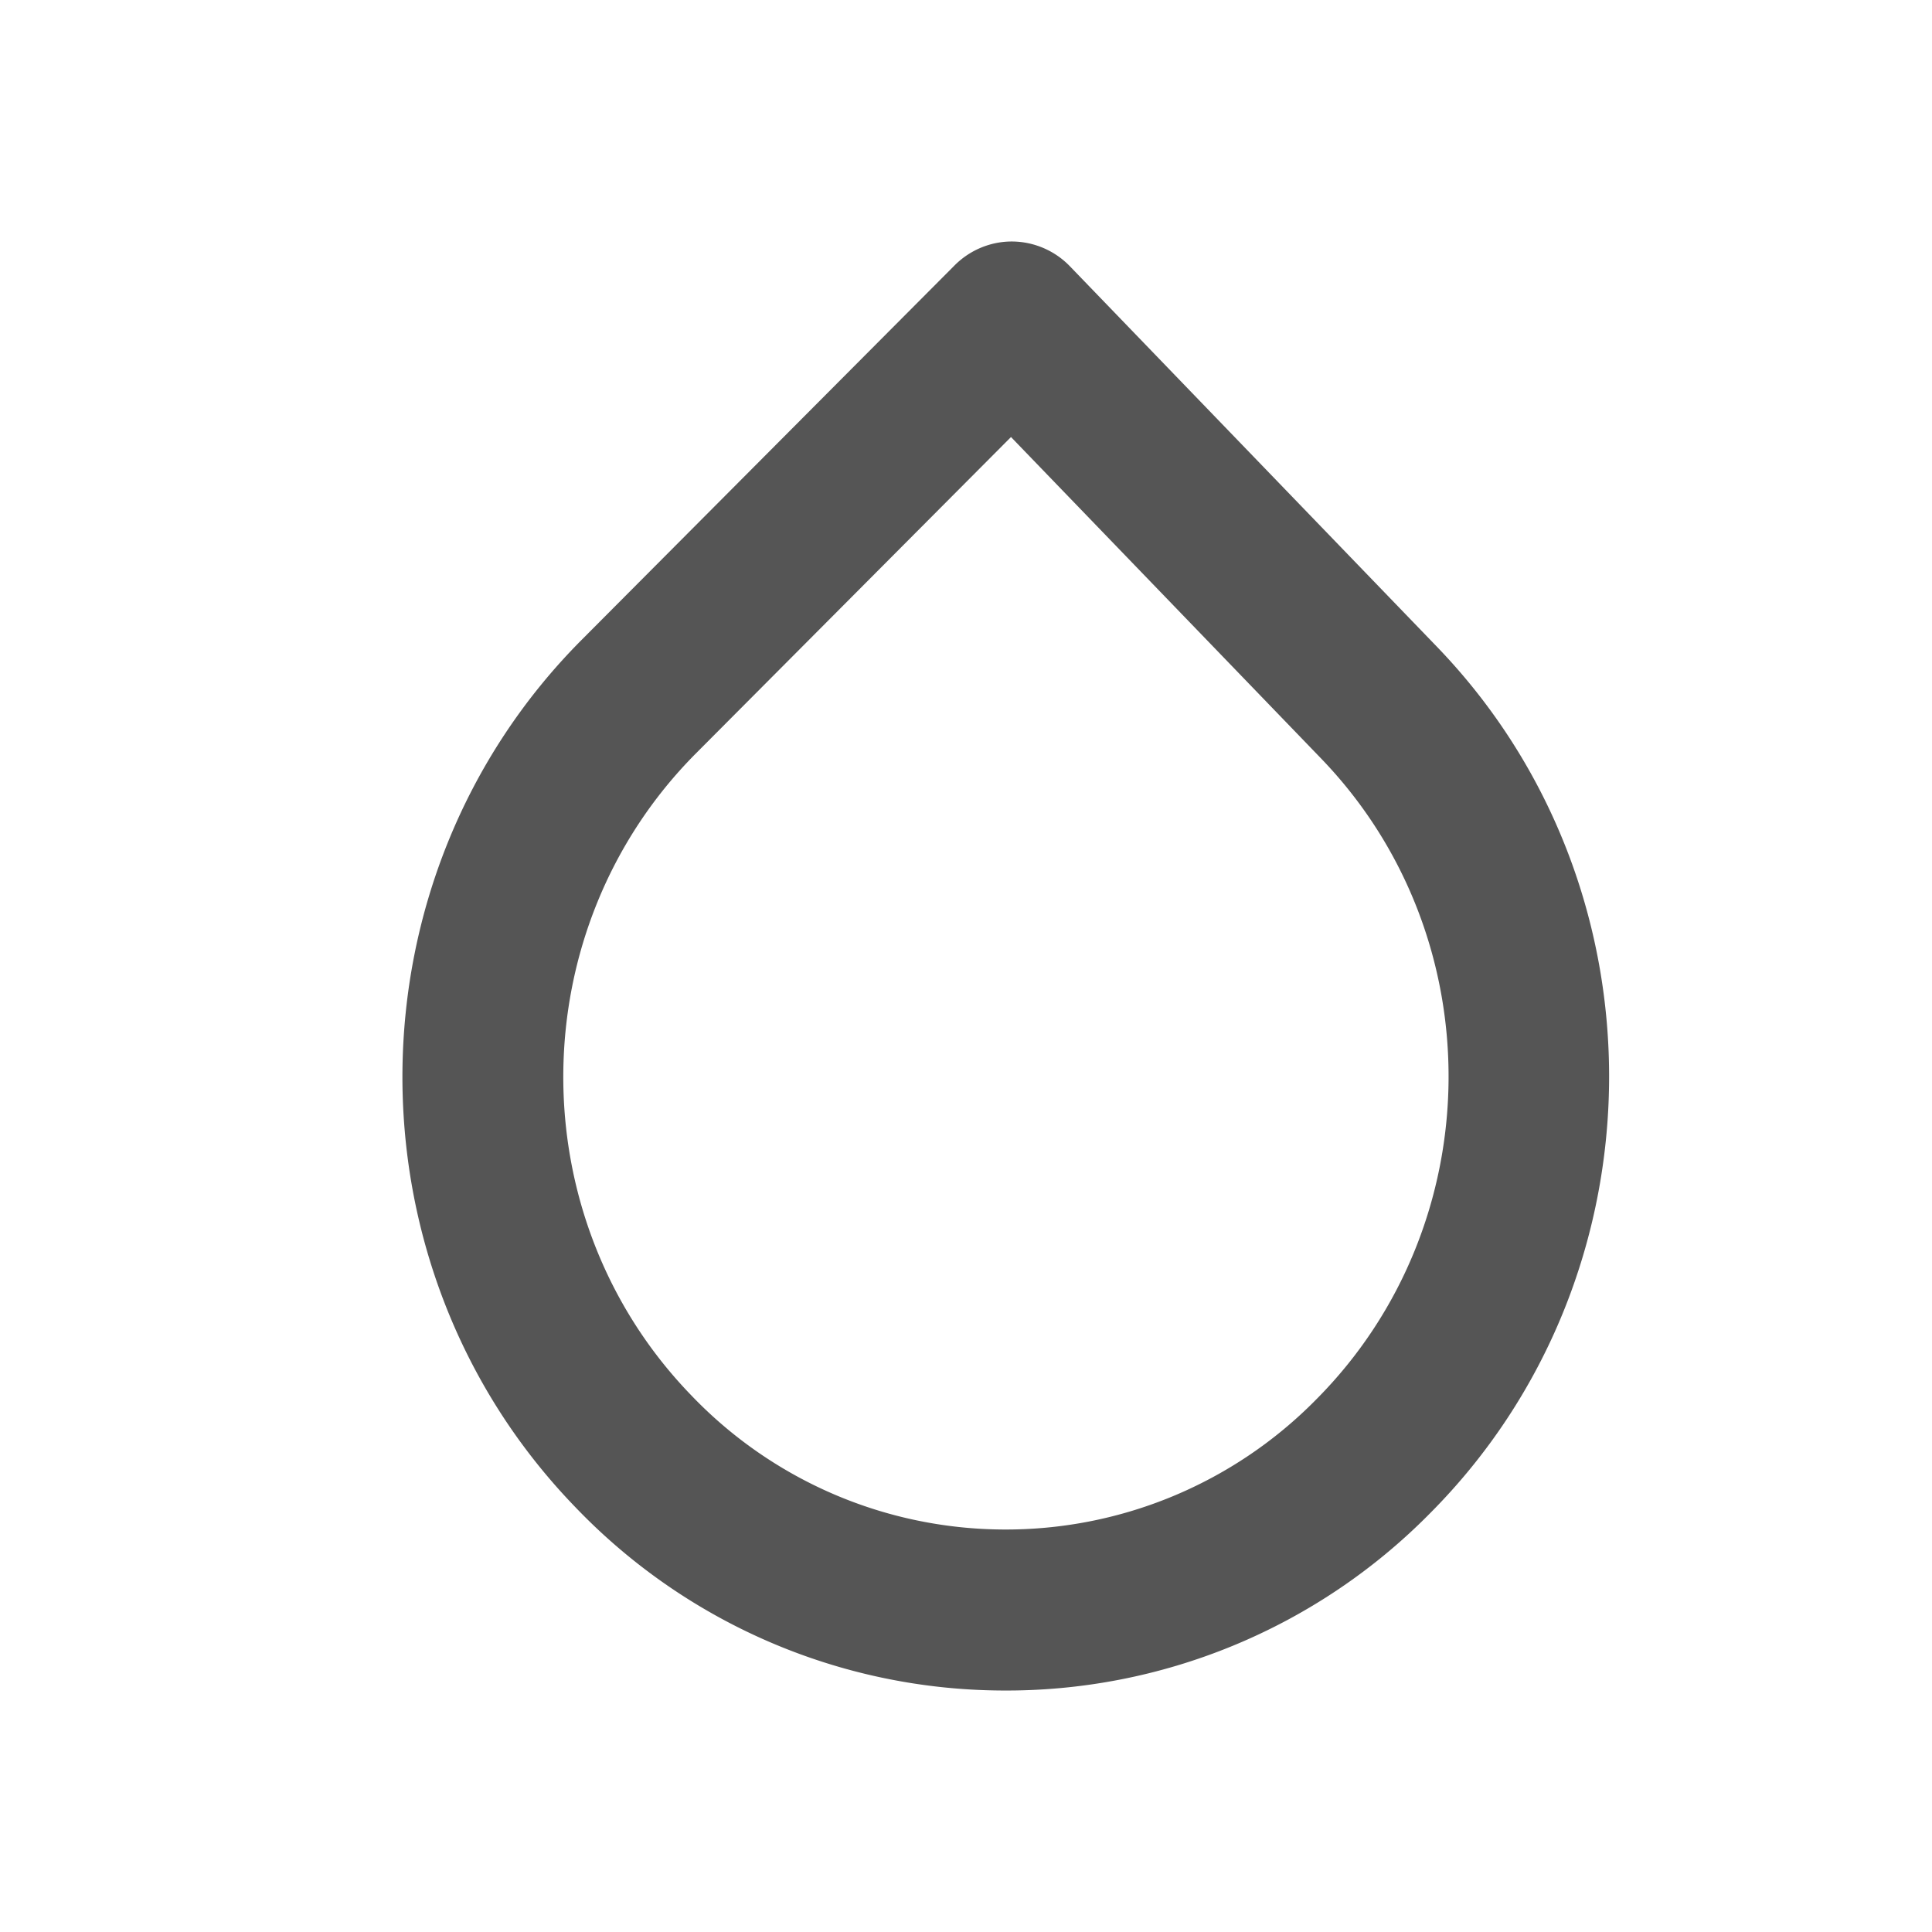 <svg xmlns="http://www.w3.org/2000/svg" width="24" height="24" fill="none" viewBox="0 0 24 24">
    <path fill="#555555" fill-rule="evenodd"
        d="m12.559 5.429-3.91 3.926c-2.176 2.183-2.205 5.759-.068 7.972A5.4 5.4 0 0 0 12.448 19h.002a5.405 5.405 0 0 0 3.895-1.61c2.174-2.179 2.203-5.754.065-7.969l-3.851-3.992ZM12.431 21a7.388 7.388 0 0 1-5.29-2.284c-2.89-2.992-2.85-7.823.087-10.77l4.632-4.651c.19-.19.448-.297.717-.295.27.003.526.114.712.306l4.56 4.727c2.887 2.993 2.848 7.825-.088 10.769A7.387 7.387 0 0 1 12.433 21h-.002Z"
        clip-rule="evenodd" />
</svg>